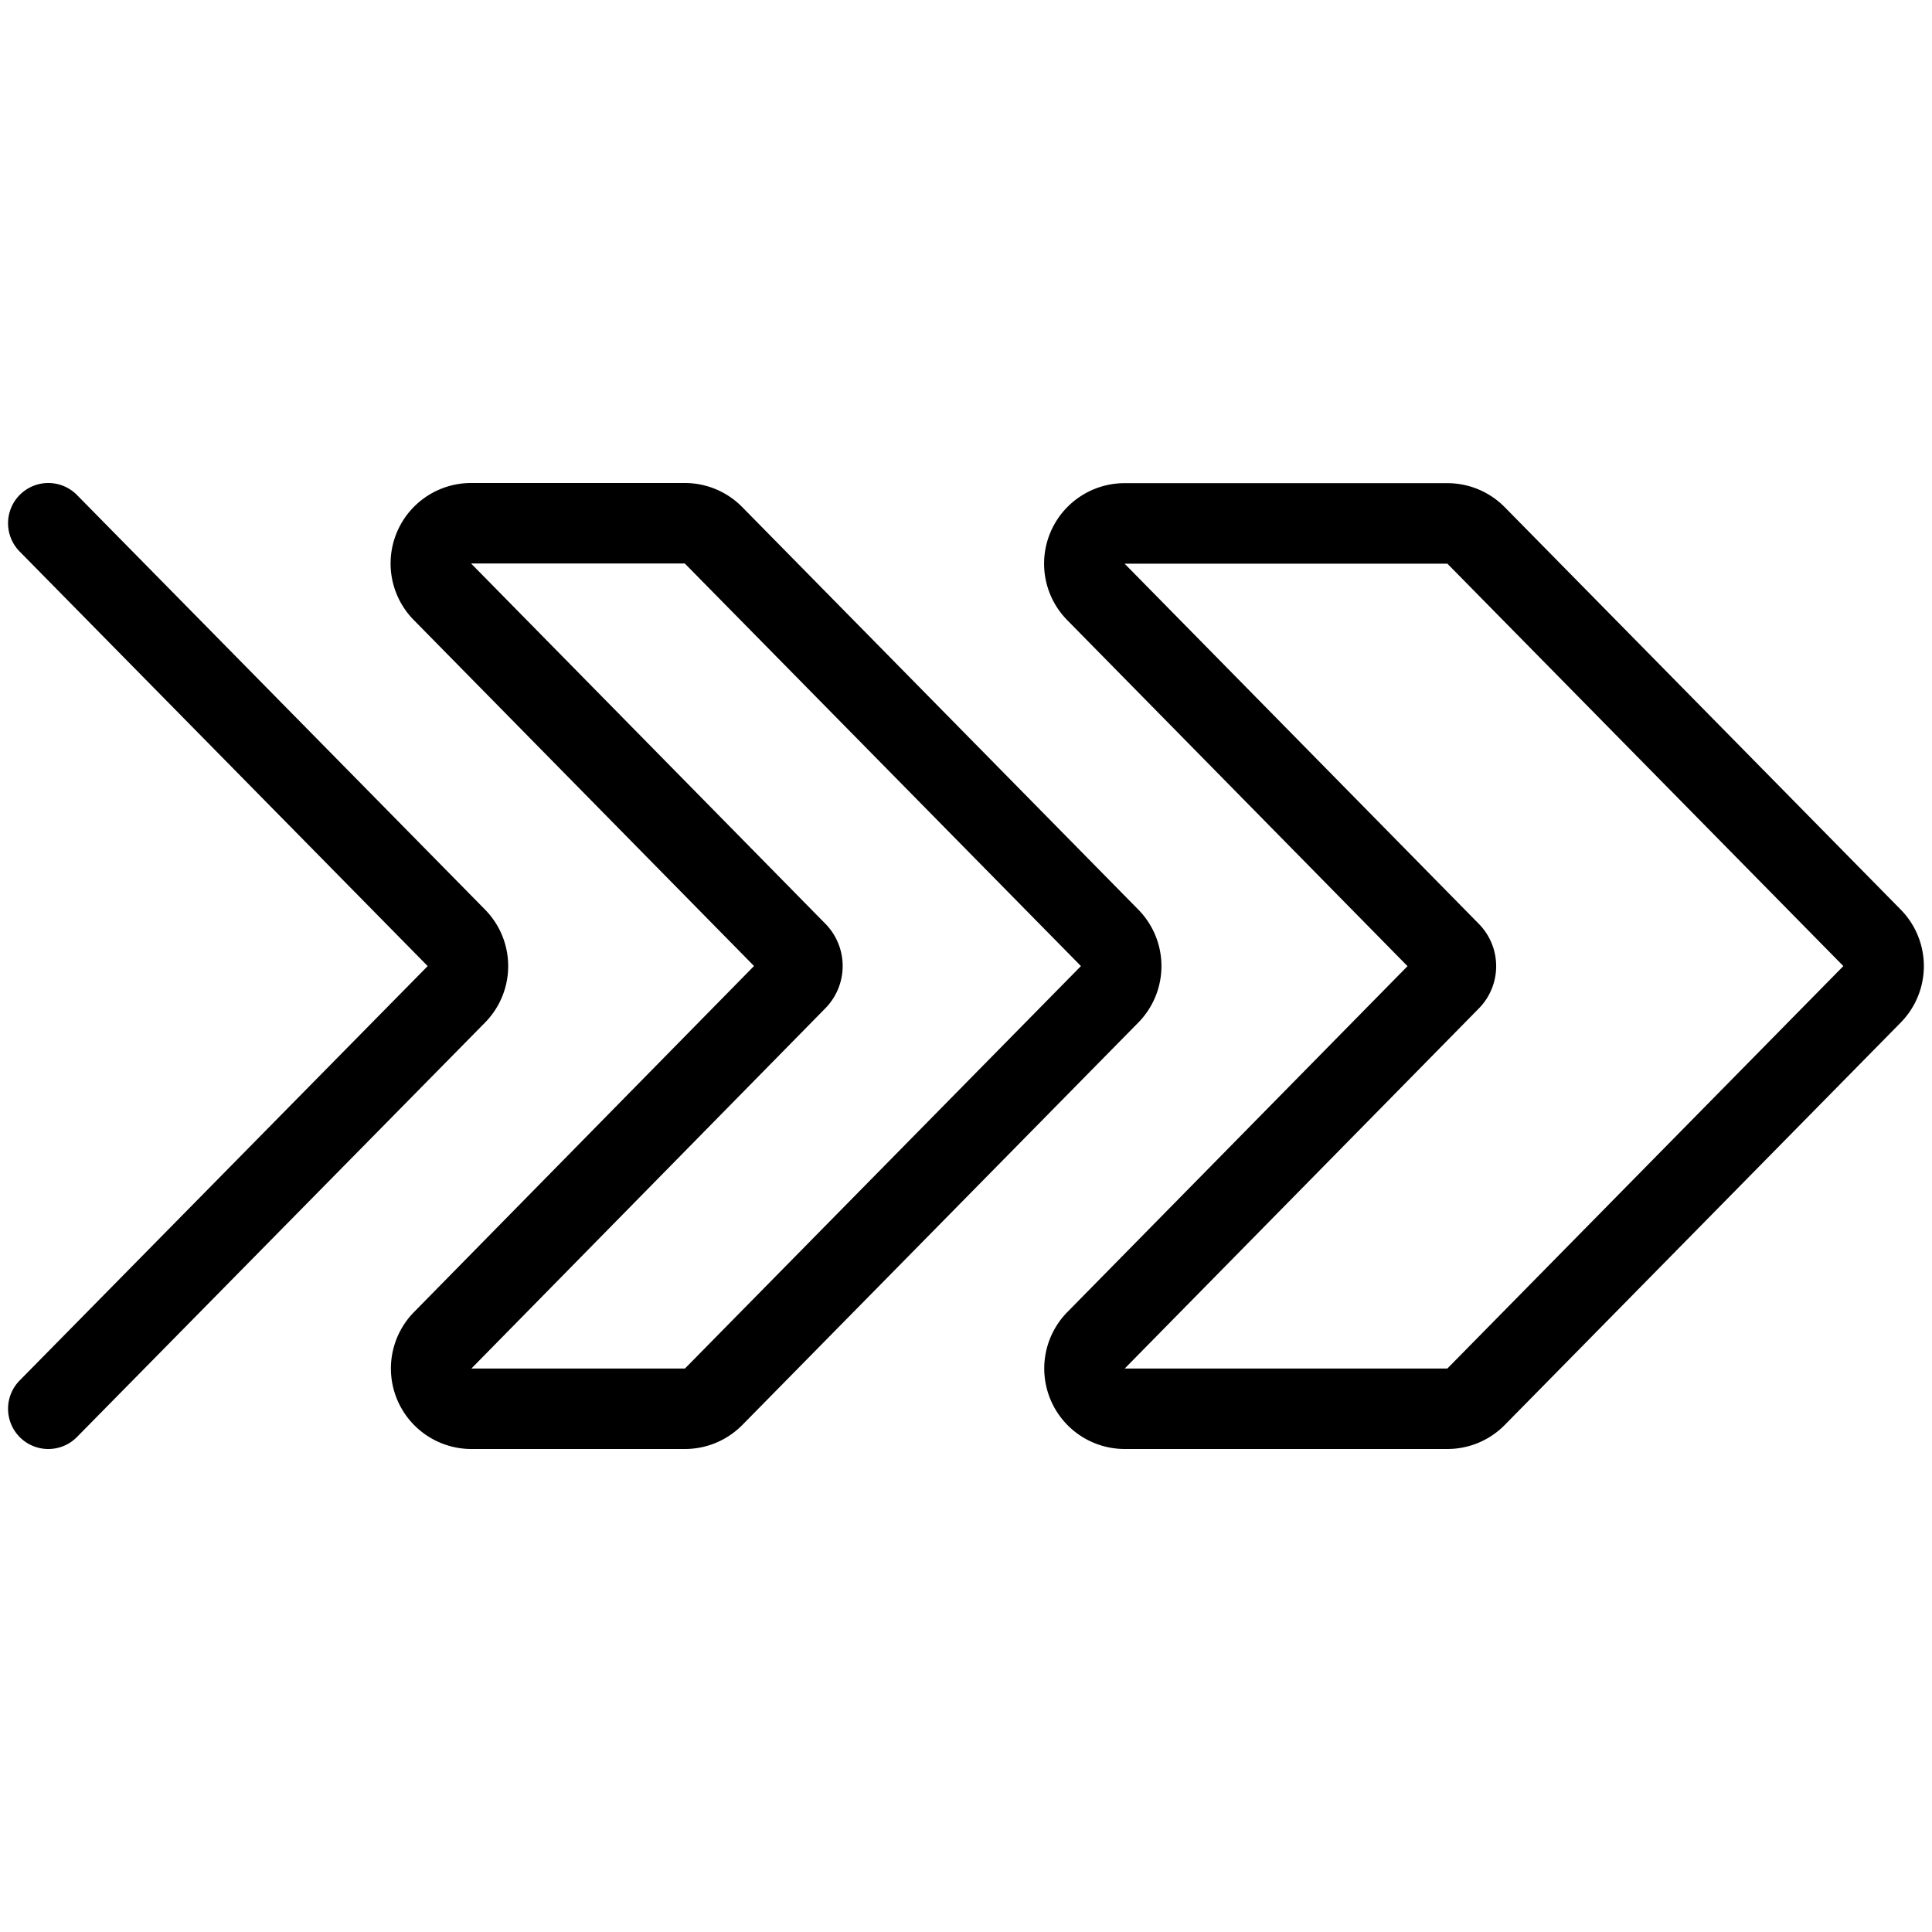 <svg xmlns="http://www.w3.org/2000/svg" viewBox="0 0 24 24" stroke="black"><path d="M13.971 17.5h4.008a.5.5 0 0 0 .357-.149l4.92-5a.5.5 0 0 0 0-.7l-4.92-5a.5.5 0 0 0-.357-.149h-4.008a.5.5 0 0 0-.357.851l4.4 4.474a.249.249 0 0 1 0 .35l-4.4 4.474a.5.5 0 0 0 .357.849Z" fill="none" stroke-linecap="round" stroke-linejoin="round"/><path d="M5.853 17.5h2.655a.5.5 0 0 0 .357-.149l4.92-5a.5.5 0 0 0 0-.7l-4.92-5a.5.5 0 0 0-.357-.151H5.853a.5.5 0 0 0-.357.851l4.4 4.474a.249.249 0 0 1 0 .35L5.5 16.649a.5.5 0 0 0 .353.851Z" fill="none" stroke-linecap="round" stroke-linejoin="round"/><path d="m.6 17.5 5.07-5.149a.5.5 0 0 0 0-.7L.6 6.5" fill="none" stroke-linecap="round" stroke-linejoin="round"/></svg>